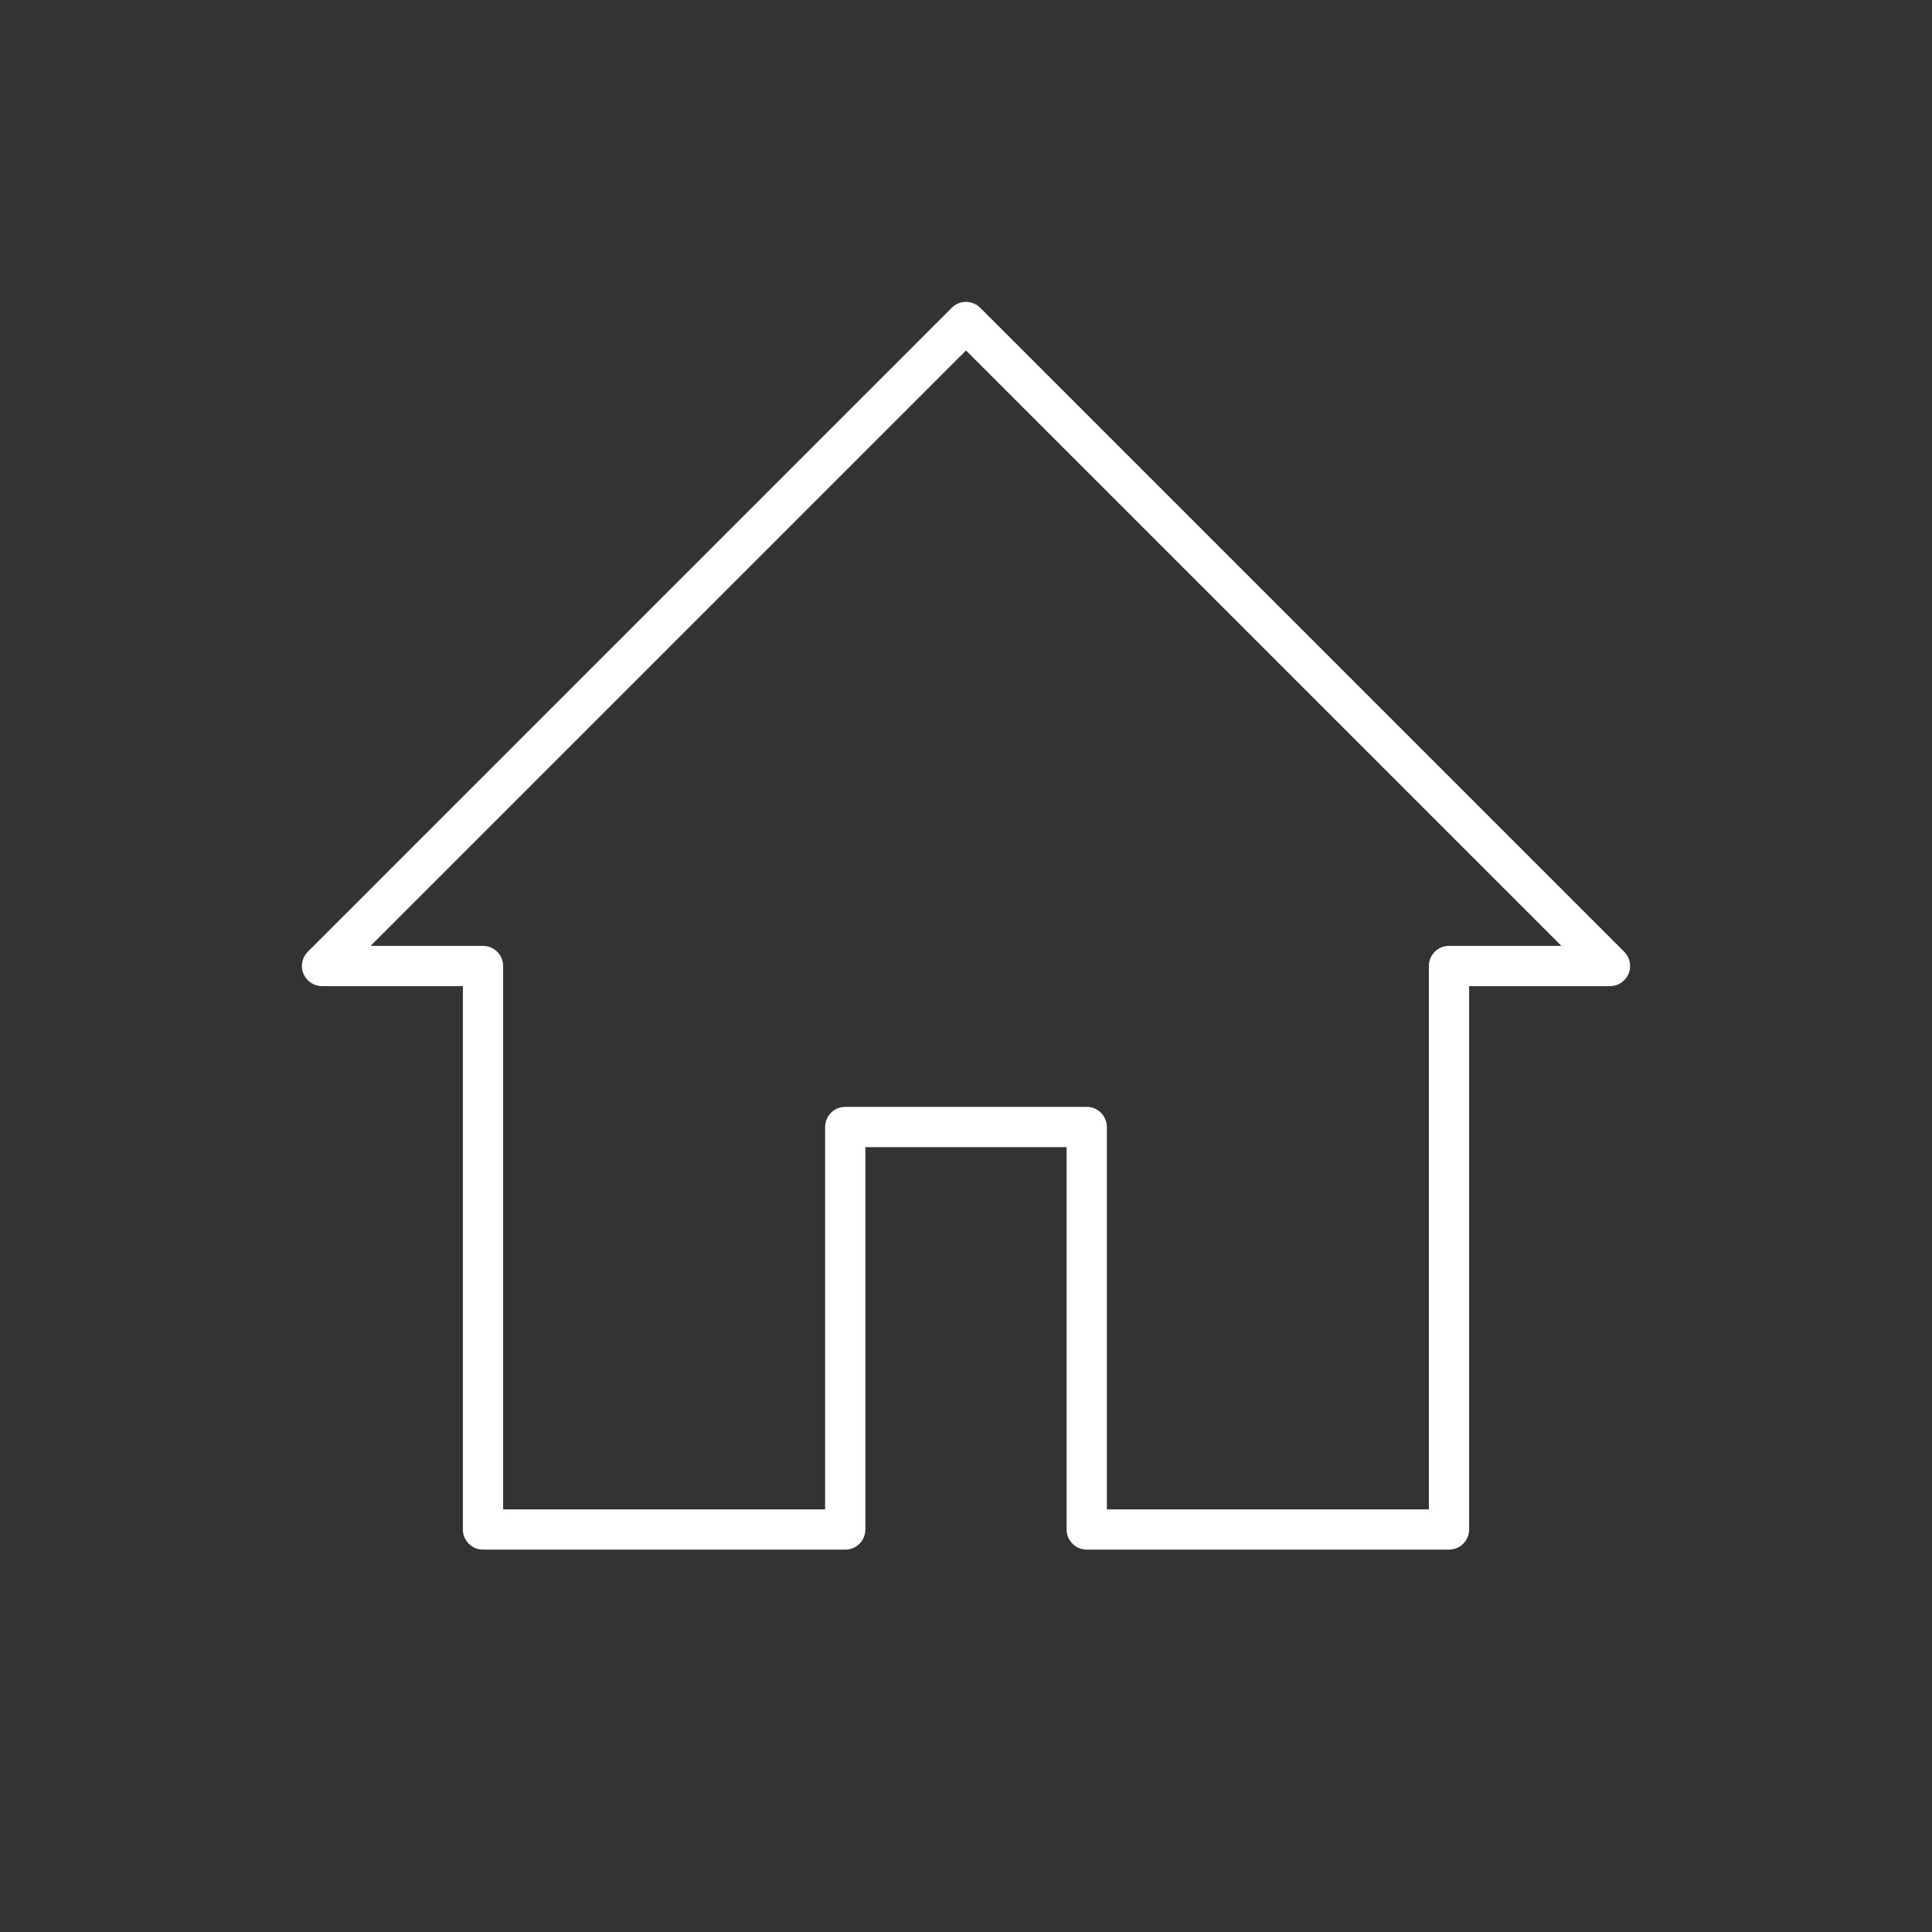 <?xml version="1.0" encoding="UTF-8" standalone="no"?>
<!DOCTYPE svg PUBLIC "-//W3C//DTD SVG 1.1//EN" "http://www.w3.org/Graphics/SVG/1.1/DTD/svg11.dtd">
<svg width="100%" height="100%" viewBox="0 0 240 240" version="1.1" xmlns="http://www.w3.org/2000/svg" xmlns:xlink="http://www.w3.org/1999/xlink" xml:space="preserve" xmlns:serif="http://www.serif.com/" style="fill-rule:evenodd;clip-rule:evenodd;stroke-linejoin:round;stroke-miterlimit:2;">
    <rect x="0" y="0" width="240" height="240" fill="#333333" stroke="none"/>
    <path id="home2" d="M57.5,190C57.5,191.381 58.619,192.5 60,192.5L105,192.5C106.381,192.5 107.5,191.381 107.5,190L107.5,142.5C107.5,142.5 132.5,142.5 132.5,142.5C132.5,142.5 132.5,190 132.5,190C132.5,191.381 133.619,192.5 135,192.5L180,192.5C181.381,192.5 182.5,191.381 182.5,190L182.5,122.5C182.5,122.5 200,122.5 200,122.5C201.011,122.5 201.923,121.891 202.31,120.957C202.697,120.023 202.483,118.947 201.768,118.232L121.768,38.232C120.791,37.256 119.209,37.256 118.232,38.232L38.232,118.232C37.517,118.947 37.303,120.023 37.69,120.957C38.077,121.891 38.989,122.5 40,122.5L57.5,122.5C57.5,122.5 57.5,190 57.5,190ZM62.5,187.5L62.5,120C62.5,118.619 61.381,117.5 60,117.5L46.036,117.5C46.036,117.5 120,43.536 120,43.536C120,43.536 193.964,117.5 193.964,117.5C193.964,117.5 180,117.5 180,117.5C178.619,117.5 177.5,118.619 177.5,120L177.5,187.5C177.5,187.5 137.5,187.5 137.5,187.5C137.5,187.5 137.5,140 137.5,140C137.5,138.619 136.381,137.5 135,137.5L105,137.5C103.619,137.5 102.5,138.619 102.5,140L102.5,187.5L62.5,187.5Z" style="fill:white;"/>
</svg>
